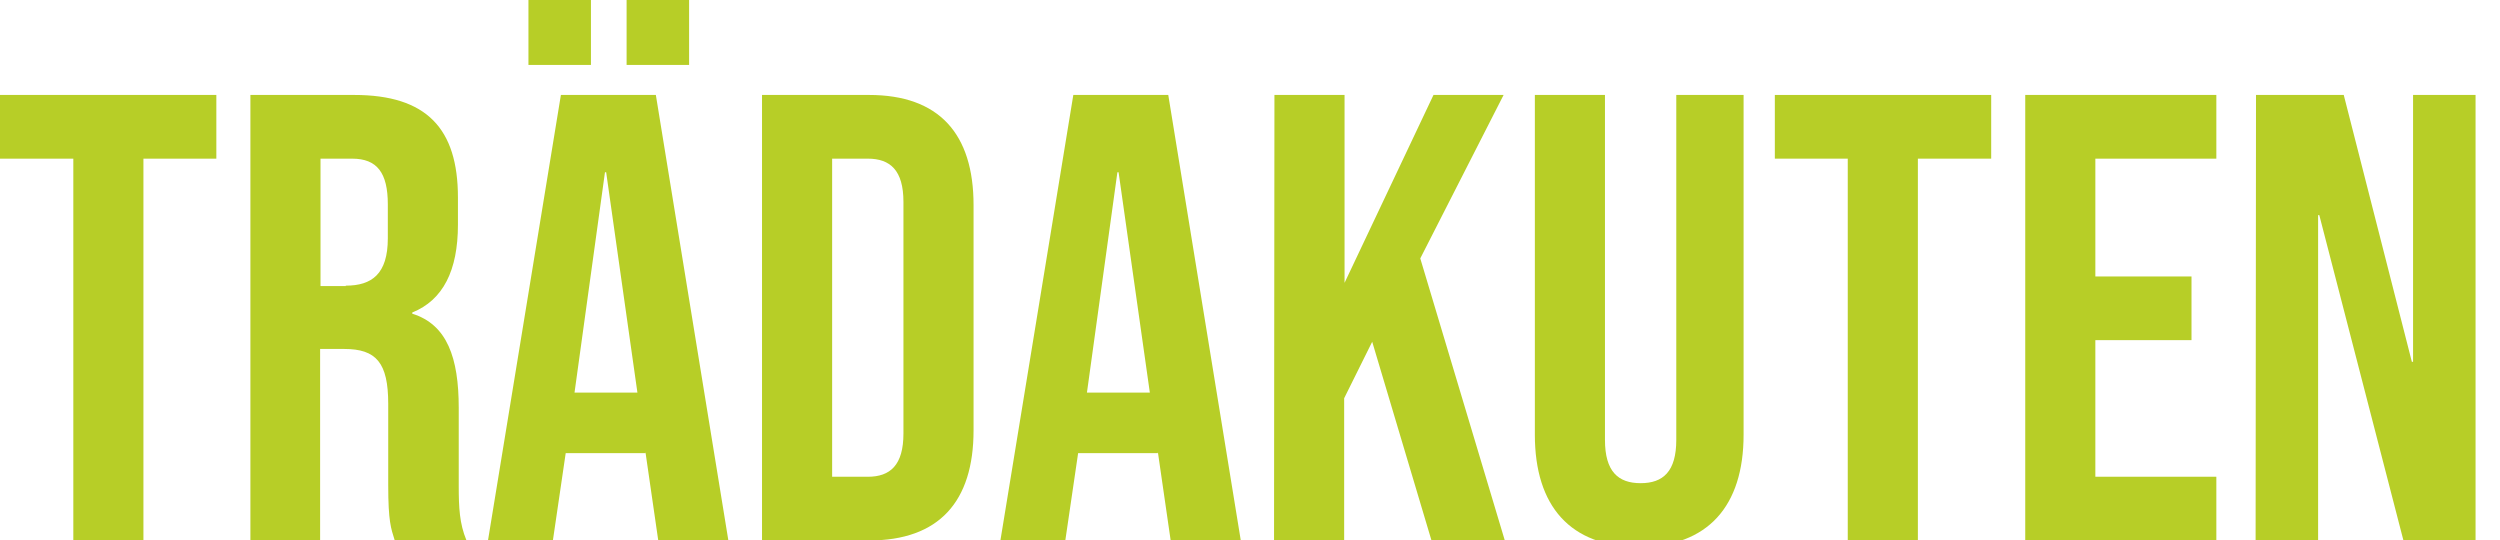 <?xml version="1.0" encoding="utf-8"?>
<!-- Generator: Adobe Illustrator 27.2.0, SVG Export Plug-In . SVG Version: 6.00 Build 0)  -->
<svg version="1.1" id="Lager_1" xmlns="http://www.w3.org/2000/svg" xmlns:xlink="http://www.w3.org/1999/xlink" x="0px" y="0px"
	 viewBox="0 0 624 134.9" style="enable-background:new 0 0 624 134.9;" xml:space="preserve">
<style type="text/css">
	.st0{fill:#B7CE27;}
</style>
<g>
	<path class="st0" d="M18.3,39.6H0V23.7h54v15.9H35.8v95.3H18.3V39.6z"/>
	<path class="st0" d="M62.5,23.7h25.9c18.1,0,25.9,8.4,25.9,25.6v6.8c0,11.4-3.7,18.8-11.4,21.9v0.3c8.7,2.7,11.6,11,11.6,23.5v19.5
		c0,5.4,0.2,9.4,1.9,13.5H98.5c-0.9-2.9-1.6-4.6-1.6-13.7v-20.3c0-10.3-3-13.7-11-13.7h-6v47.7H62.5L62.5,23.7L62.5,23.7z
		 M86.3,71.3c6.5,0,10.5-2.9,10.5-11.8V51c0-7.9-2.7-11.4-8.9-11.4h-7.9v31.8H86.3L86.3,71.3z"/>
	<path class="st0" d="M140,23.7h23.7l18.1,111.2h-17.5l-3.2-22.1v0.3h-19.9l-3.2,21.8h-16.2L140,23.7L140,23.7z M131.9,0h15.6v16.2
		h-15.6V0z M159.1,98l-7.8-55h-0.3l-7.6,55H159.1L159.1,98z M156.4,0h15.6v16.2h-15.6V0z"/>
	<path class="st0" d="M190.2,23.7h26.7c17.5,0,26.1,9.7,26.1,27.5v56.2c0,17.8-8.6,27.5-26.1,27.5h-26.7V23.7z M216.6,119
		c5.6,0,8.9-2.9,8.9-10.8V50.4c0-7.9-3.3-10.8-8.9-10.8h-8.9V119L216.6,119L216.6,119z"/>
	<path class="st0" d="M267.9,23.7h23.7l18.1,111.2h-17.5l-3.2-22.1v0.3h-19.9l-3.2,21.8h-16.2L267.9,23.7L267.9,23.7z M287,98
		l-7.8-55h-0.3l-7.6,55H287z"/>
	<path class="st0" d="M318.1,23.7h17.5v46.9l22.2-46.9h17.5l-20.8,40.8l21.1,70.4h-18.3l-14.8-49.6l-7,14.1v35.4h-17.5L318.1,23.7
		L318.1,23.7z"/>
	<path class="st0" d="M383.1,108.5V23.7h17.5v86.1c0,7.9,3.3,10.8,8.9,10.8s8.9-2.9,8.9-10.8V23.7h16.8v84.8c0,17.8-8.9,28-26.1,28
		S383.1,126.3,383.1,108.5L383.1,108.5z"/>
	<path class="st0" d="M461.3,39.6H443V23.7h54v15.9h-18.3v95.3h-17.5V39.6z"/>
	<path class="st0" d="M505.5,23.7h47.7v15.9h-30.2v29.4h24v15.9h-24V119h30.2v15.9h-47.7L505.5,23.7L505.5,23.7z"/>
	<path class="st0" d="M563.1,23.7H585l17,66.6h0.3V23.7h15.6v111.2h-18l-21-81.2h-0.3v81.2h-15.6L563.1,23.7L563.1,23.7z"/>
</g>
</svg>
